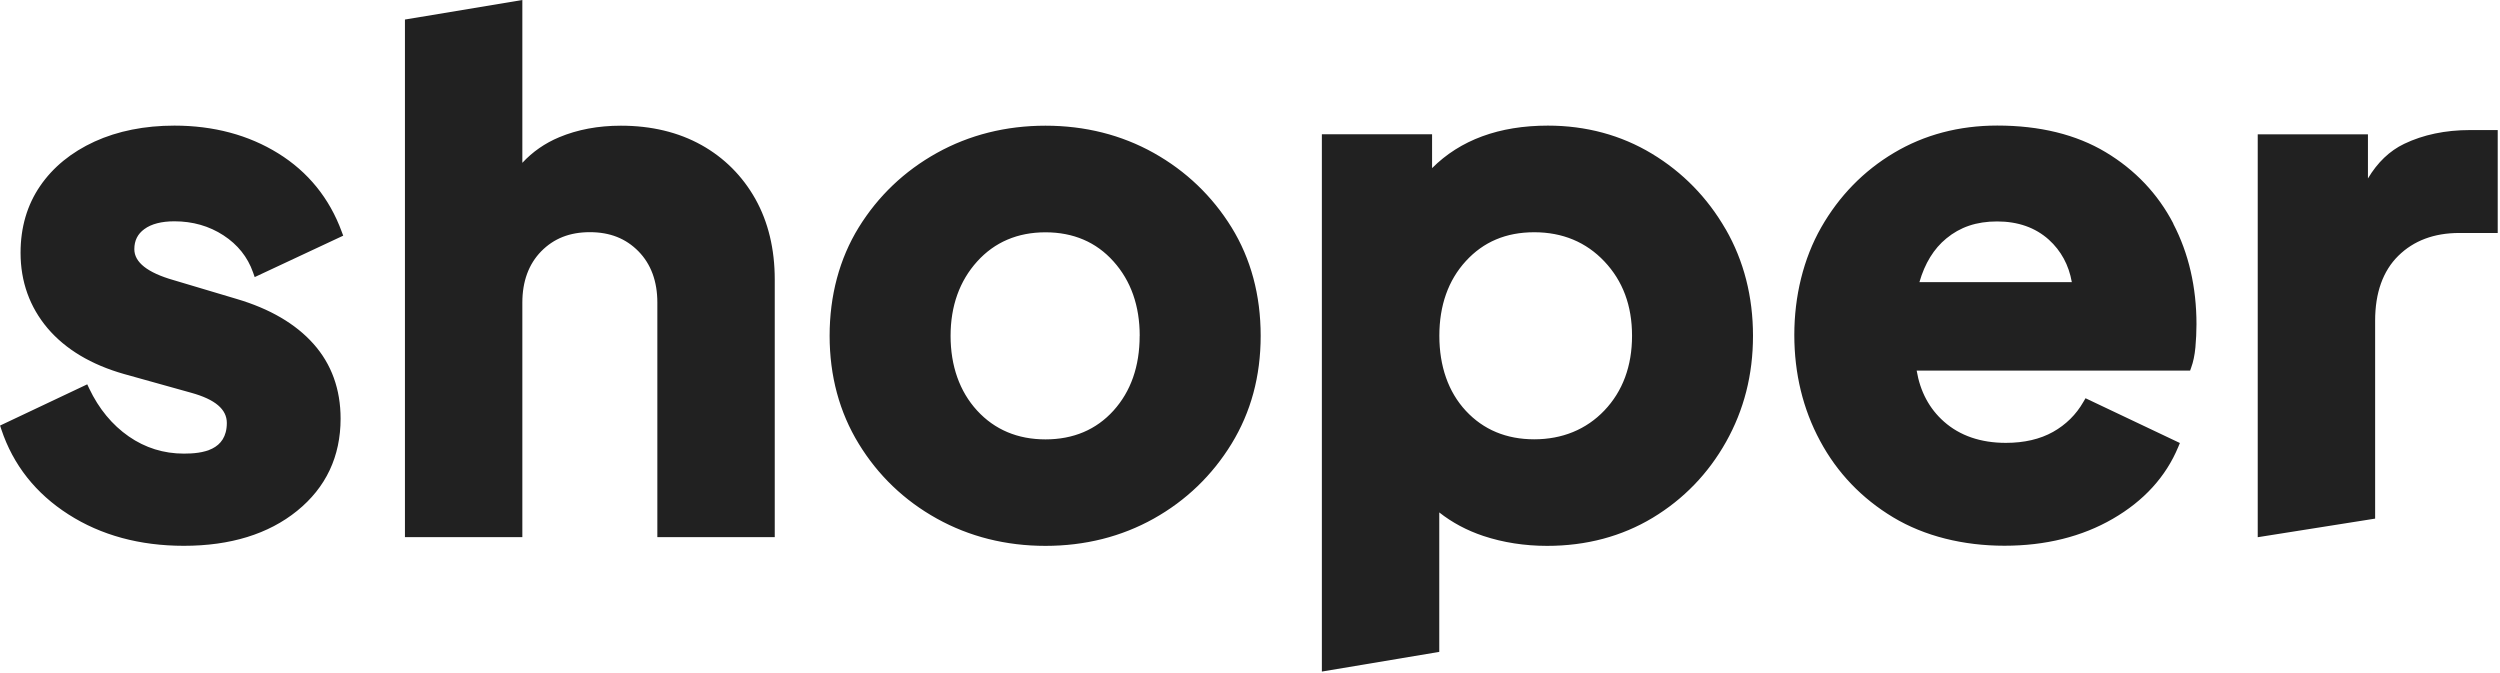 <svg width="130" height="35" viewBox="0 0 130 35" fill="none" xmlns="http://www.w3.org/2000/svg">
<g clip-path="url(#clip0_1_1854)">
<path d="M6.985 12.96C6.985 13.637 7.67 14.179 9.025 14.566L12.29 15.54C14.026 16.05 15.374 16.839 16.3 17.88C17.236 18.93 17.711 20.24 17.711 21.769C17.711 23.735 16.95 25.351 15.448 26.566C13.96 27.771 11.98 28.382 9.559 28.382C7.272 28.382 5.253 27.834 3.563 26.751C1.862 25.665 0.685 24.178 0.07 22.331L0.004 22.129L4.537 19.985L4.638 20.201C5.141 21.259 5.836 22.097 6.695 22.694C7.551 23.288 8.512 23.588 9.559 23.588C10.52 23.588 11.795 23.424 11.795 21.992C11.795 21.284 11.19 20.77 9.947 20.425L6.458 19.451C4.743 18.965 3.405 18.162 2.476 17.07C1.544 15.966 1.069 14.646 1.069 13.145C1.069 11.825 1.411 10.659 2.085 9.675C2.756 8.694 3.709 7.915 4.921 7.36C6.123 6.812 7.52 6.532 9.07 6.532C11.107 6.532 12.923 7.018 14.466 7.974C16.017 8.935 17.131 10.307 17.77 12.049L17.847 12.255L13.244 14.409L13.157 14.161C12.877 13.365 12.36 12.719 11.62 12.237C10.876 11.752 10.017 11.508 9.07 11.508C8.4 11.508 7.872 11.644 7.506 11.913C7.156 12.168 6.985 12.51 6.985 12.957V12.96ZM36.473 7.541C35.278 6.875 33.871 6.536 32.285 6.536C31.108 6.536 30.029 6.738 29.079 7.136C28.335 7.447 27.693 7.894 27.162 8.467V0L21.057 1.016V27.931H27.162V15.732C27.162 14.629 27.494 13.732 28.143 13.068C28.803 12.398 29.628 12.073 30.672 12.073C31.716 12.073 32.54 12.398 33.2 13.068C33.85 13.732 34.182 14.626 34.182 15.732V27.931H40.287V14.535C40.287 12.95 39.948 11.543 39.281 10.349C38.61 9.155 37.667 8.208 36.469 7.538L36.473 7.541ZM64.04 11.822C65.045 13.452 65.555 15.348 65.555 17.461C65.555 19.573 65.045 21.434 64.04 23.078C63.034 24.719 61.672 26.029 59.995 26.968C58.315 27.907 56.422 28.385 54.365 28.385C52.308 28.385 50.408 27.907 48.718 26.968C47.027 26.029 45.658 24.719 44.656 23.078C43.65 21.437 43.14 19.545 43.14 17.461C43.14 15.376 43.65 13.452 44.656 11.822C45.662 10.195 47.027 8.893 48.718 7.953C50.408 7.014 52.308 6.536 54.365 6.536C56.422 6.536 58.315 7.014 59.995 7.953C61.672 8.893 63.034 10.195 64.04 11.822ZM59.265 17.461C59.265 15.903 58.808 14.601 57.9 13.592C57.002 12.587 55.811 12.08 54.365 12.08C52.919 12.08 51.721 12.59 50.813 13.596C49.898 14.608 49.43 15.91 49.43 17.464C49.43 19.018 49.895 20.352 50.81 21.35C51.721 22.342 52.916 22.848 54.365 22.848C55.815 22.848 57.002 22.345 57.9 21.354C58.804 20.355 59.262 19.046 59.262 17.464L59.265 17.461ZM89.738 11.923C90.681 13.564 91.156 15.429 91.156 17.461C91.156 19.493 90.684 21.322 89.755 22.977C88.826 24.632 87.541 25.959 85.938 26.926C84.331 27.893 82.487 28.385 80.451 28.385C79.281 28.385 78.163 28.211 77.133 27.869C76.274 27.582 75.506 27.17 74.842 26.646V33.898L68.737 34.921V6.983H74.468V8.743C75.935 7.276 77.957 6.532 80.489 6.532C82.473 6.532 84.296 7.025 85.899 7.992C87.502 8.959 88.791 10.282 89.734 11.92L89.738 11.923ZM76.225 13.575C75.31 14.573 74.846 15.883 74.846 17.461C74.846 19.039 75.31 20.379 76.225 21.364C77.137 22.345 78.331 22.844 79.78 22.844C81.23 22.844 82.484 22.338 83.43 21.343C84.38 20.345 84.866 19.039 84.866 17.461C84.866 15.883 84.384 14.608 83.43 13.596C82.48 12.59 81.254 12.077 79.78 12.077C78.307 12.077 77.137 12.58 76.225 13.575ZM113.009 11.633C113.812 13.173 114.217 14.933 114.217 16.86C114.217 17.265 114.196 17.67 114.161 18.065C114.123 18.47 114.049 18.822 113.941 19.116L113.885 19.273H99.667C99.849 20.358 100.324 21.252 101.088 21.926C101.913 22.656 102.995 23.029 104.305 23.029C105.259 23.029 106.083 22.837 106.757 22.46C107.427 22.083 107.958 21.559 108.335 20.9L108.447 20.708L113.354 23.036L113.267 23.246C112.624 24.789 111.479 26.046 109.865 26.978C108.262 27.907 106.366 28.378 104.232 28.378C102.098 28.378 100.076 27.883 98.445 26.901C96.814 25.92 95.535 24.587 94.645 22.928C93.754 21.277 93.304 19.423 93.304 17.415C93.304 15.408 93.775 13.452 94.704 11.822C95.633 10.195 96.904 8.889 98.483 7.95C100.065 7.007 101.871 6.529 103.855 6.529C106.065 6.529 107.958 6.993 109.492 7.912C111.025 8.83 112.209 10.08 113.012 11.623L113.009 11.633ZM101.211 12.398C100.558 12.932 100.09 13.697 99.81 14.671H107.735C107.578 13.781 107.176 13.04 106.54 12.464C105.838 11.832 104.934 11.515 103.851 11.515C102.768 11.515 101.923 11.812 101.211 12.398ZM128.442 6.763C127.16 6.763 126.011 7.004 125.019 7.479C124.261 7.842 123.629 8.446 123.133 9.28V6.986H117.402V27.935L123.507 26.968V16.675C123.507 15.226 123.912 14.091 124.712 13.302C125.512 12.513 126.577 12.115 127.88 12.115H129.881V6.763H128.442Z" fill="#212121"/>
</g>
<defs>
<clipPath id="clip0_1_1854">
<rect width="129.881" height="34.914" fill="white"/>
</clipPath>
</defs>
</svg>
